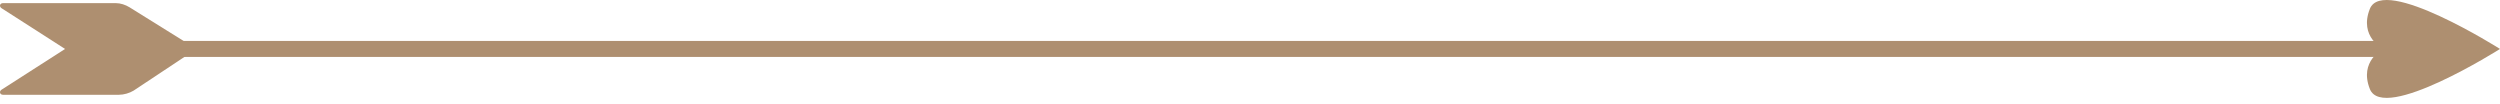 <svg width="169" height="7" viewBox="0 0 169 7" fill="none" xmlns="http://www.w3.org/2000/svg">
                <rect x="6.499" y="2.767" width="158.167" height="1.083" rx="0.542" fill="#AE8F70" />
                <path
                    d="M13.28 3.309L8.757 0.493C8.481 0.324 8.15 0.211 7.819 0.211H0.207C-0.014 0.211 -0.069 0.436 0.096 0.549L4.399 3.309L0.096 6.069C-0.069 6.181 -0.014 6.407 0.207 6.407H8.04C8.371 6.407 8.757 6.294 9.033 6.125L13.28 3.309Z"
                    fill="#AE8F70" />
                <path
                    d="M160.201 0.603C159.451 2.492 161.101 3.309 161.101 3.309C161.101 3.309 159.451 4.126 160.201 6.014C161.101 8.311 169 3.309 169 3.309C169 3.309 161.101 -1.694 160.201 0.603Z"
                    fill="#AE8F70" />
            </svg>